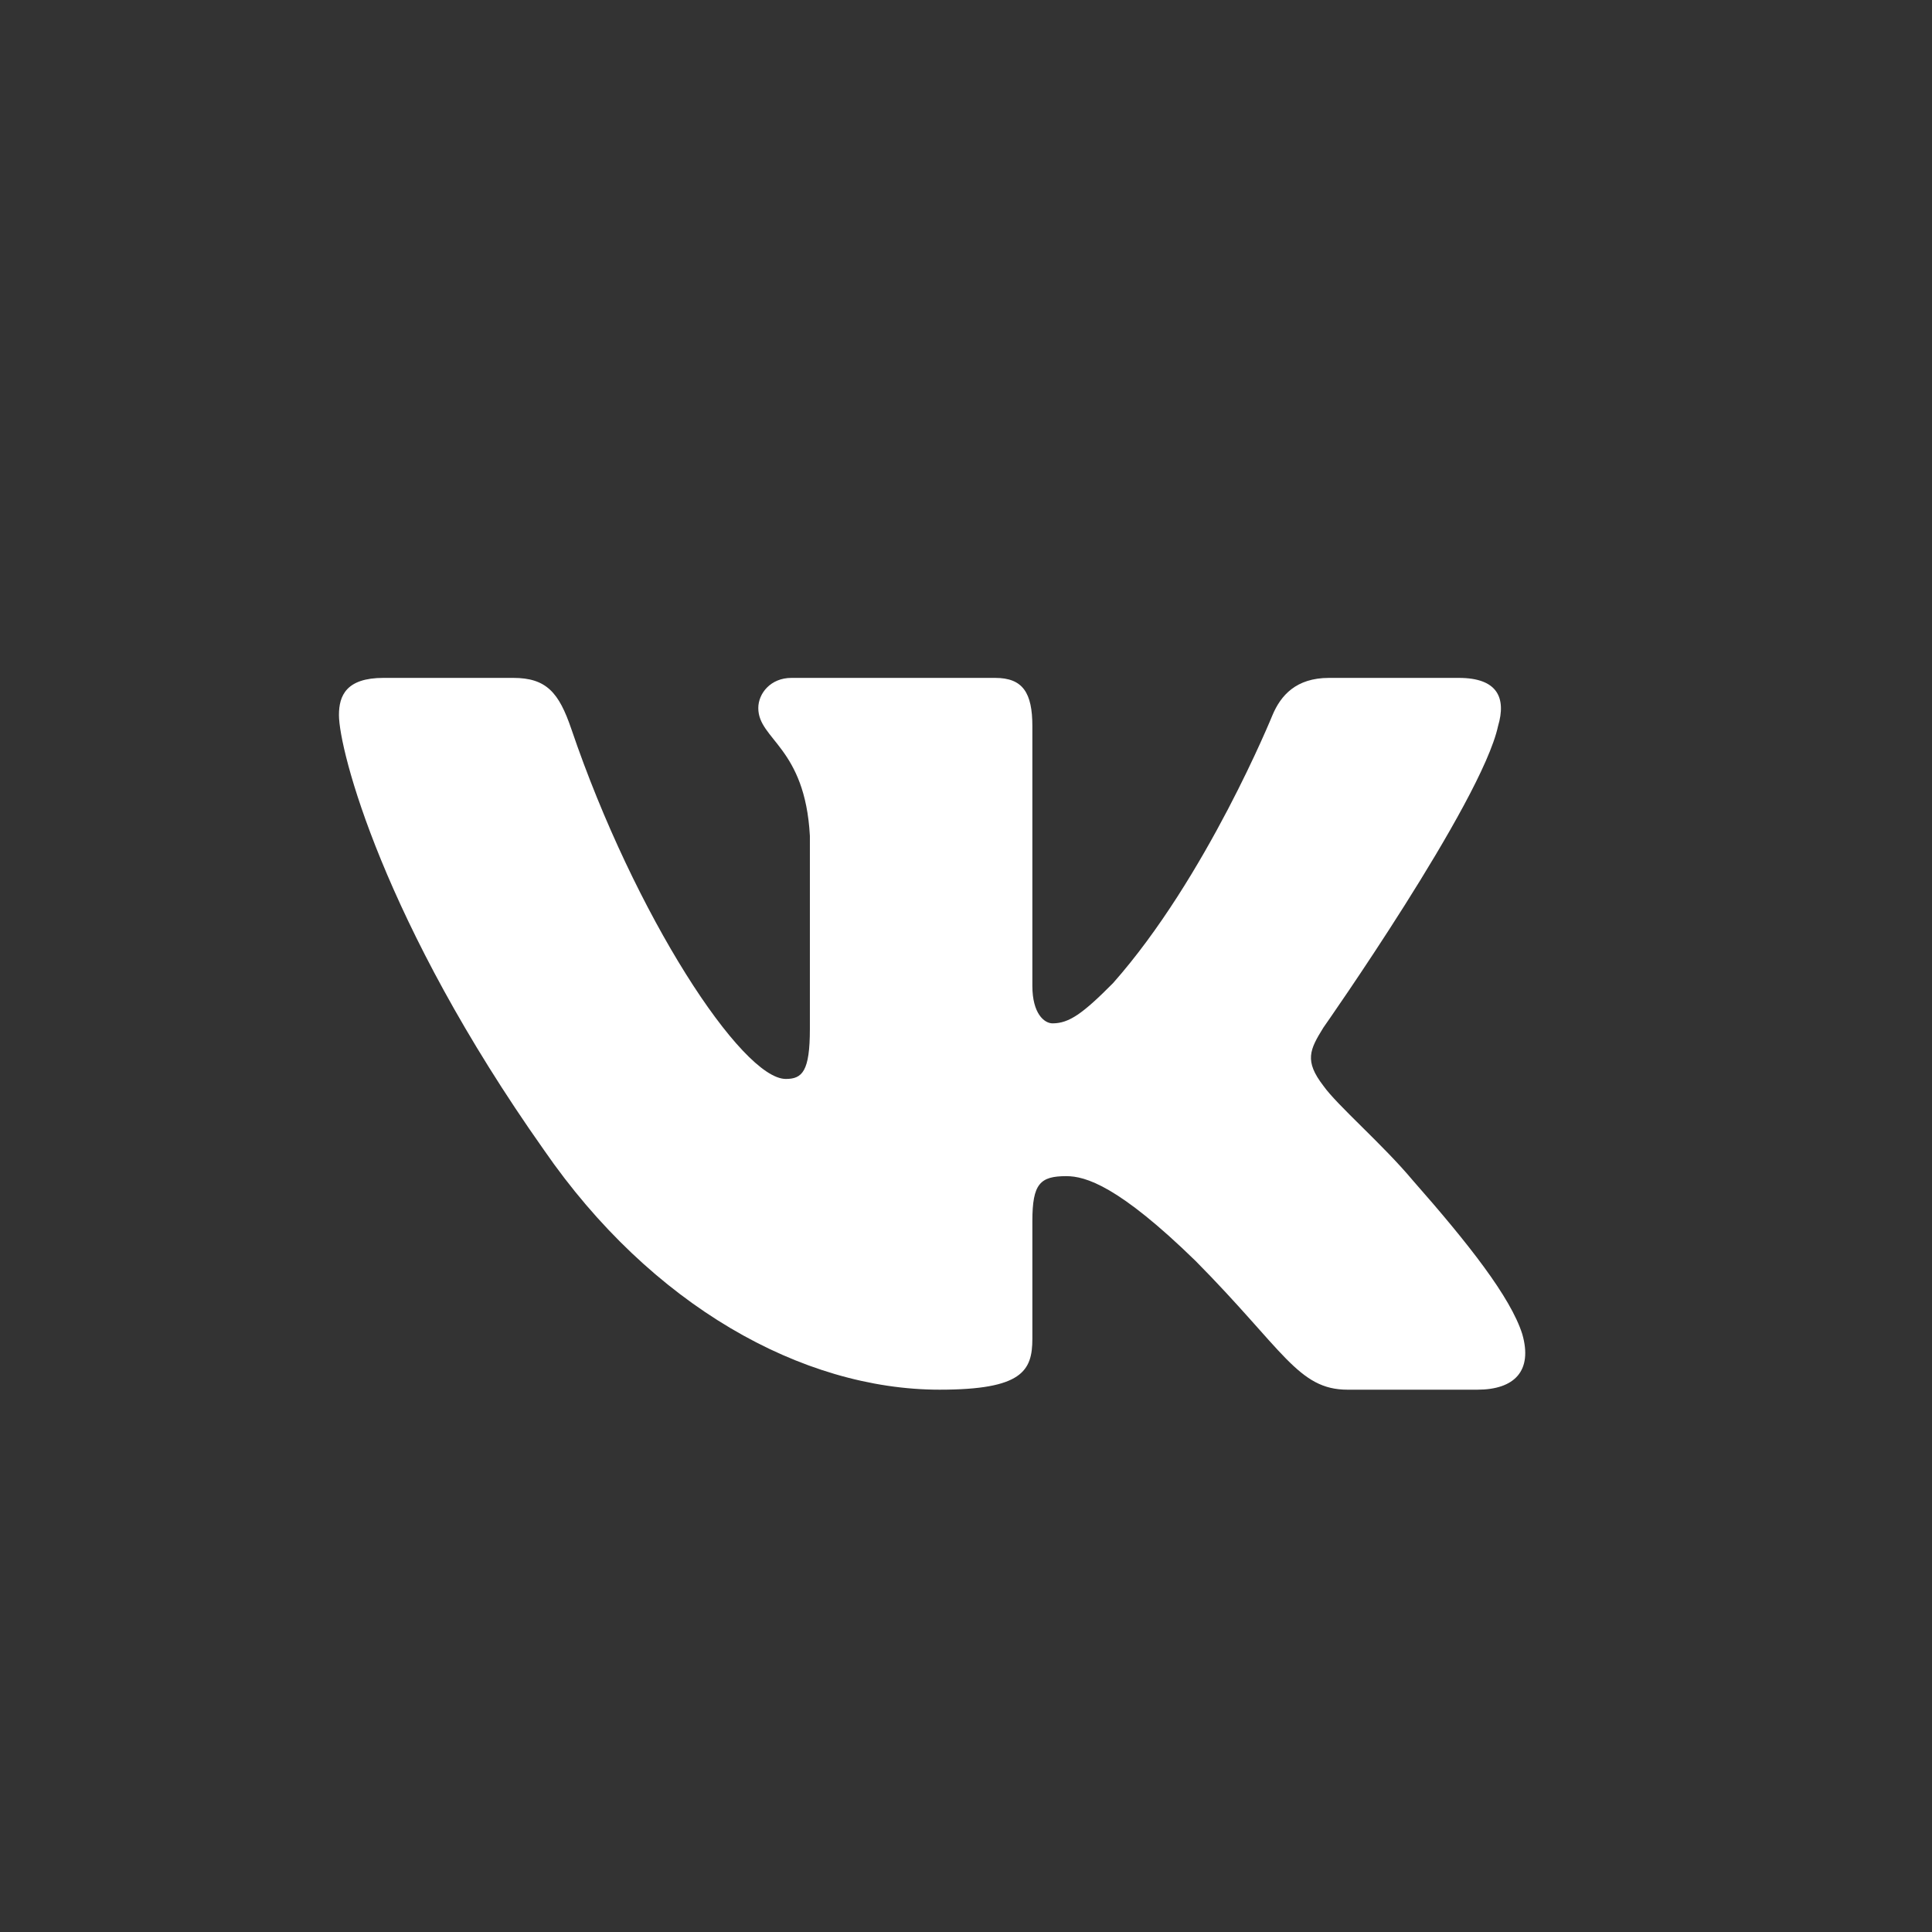 <svg width="57" height="57" fill="none" xmlns="http://www.w3.org/2000/svg"><rect width="100%" height="100%" fill="#333333" stroke="none"/><mask id="a" style="mask-type:alpha" maskUnits="userSpaceOnUse" x="0" y="0" width="57" height="57"><circle cx="28.5" cy="28.5" r="28.5" fill="#07F"/></mask><g mask="url(#a)"><path fill-rule="evenodd" clip-rule="evenodd" d="M15.142 20h-3.83C10.22 20 10 20.52 10 21.094c0 1.025 1.298 6.107 6.044 12.828C19.208 38.512 23.666 41 27.723 41c2.434 0 2.735-.553 2.735-1.505v-3.469c0-1.105.23-1.326 1.001-1.326.568 0 1.542.287 3.813 2.5 2.597 2.623 3.025 3.8 4.485 3.8h3.829c1.094 0 1.64-.553 1.325-1.643-.345-1.087-1.584-2.664-3.23-4.533-.892-1.066-2.23-2.214-2.636-2.788-.568-.737-.406-1.065 0-1.72 0 0 4.665-6.64 5.152-8.894.243-.82 0-1.422-1.158-1.422h-3.83c-.973 0-1.422.52-1.665 1.094 0 0-1.947 4.795-4.705 7.91-.893.901-1.299 1.188-1.785 1.188-.244 0-.596-.287-.596-1.106v-7.664c0-.984-.283-1.422-1.094-1.422h-6.017c-.609 0-.975.456-.975.89 0 .932 1.38 1.147 1.522 3.77v5.696c0 1.25-.223 1.476-.71 1.476-1.298 0-4.456-4.817-6.329-10.328C16.49 20.433 16.12 20 15.142 20Z" fill="#fff"/></g></svg>